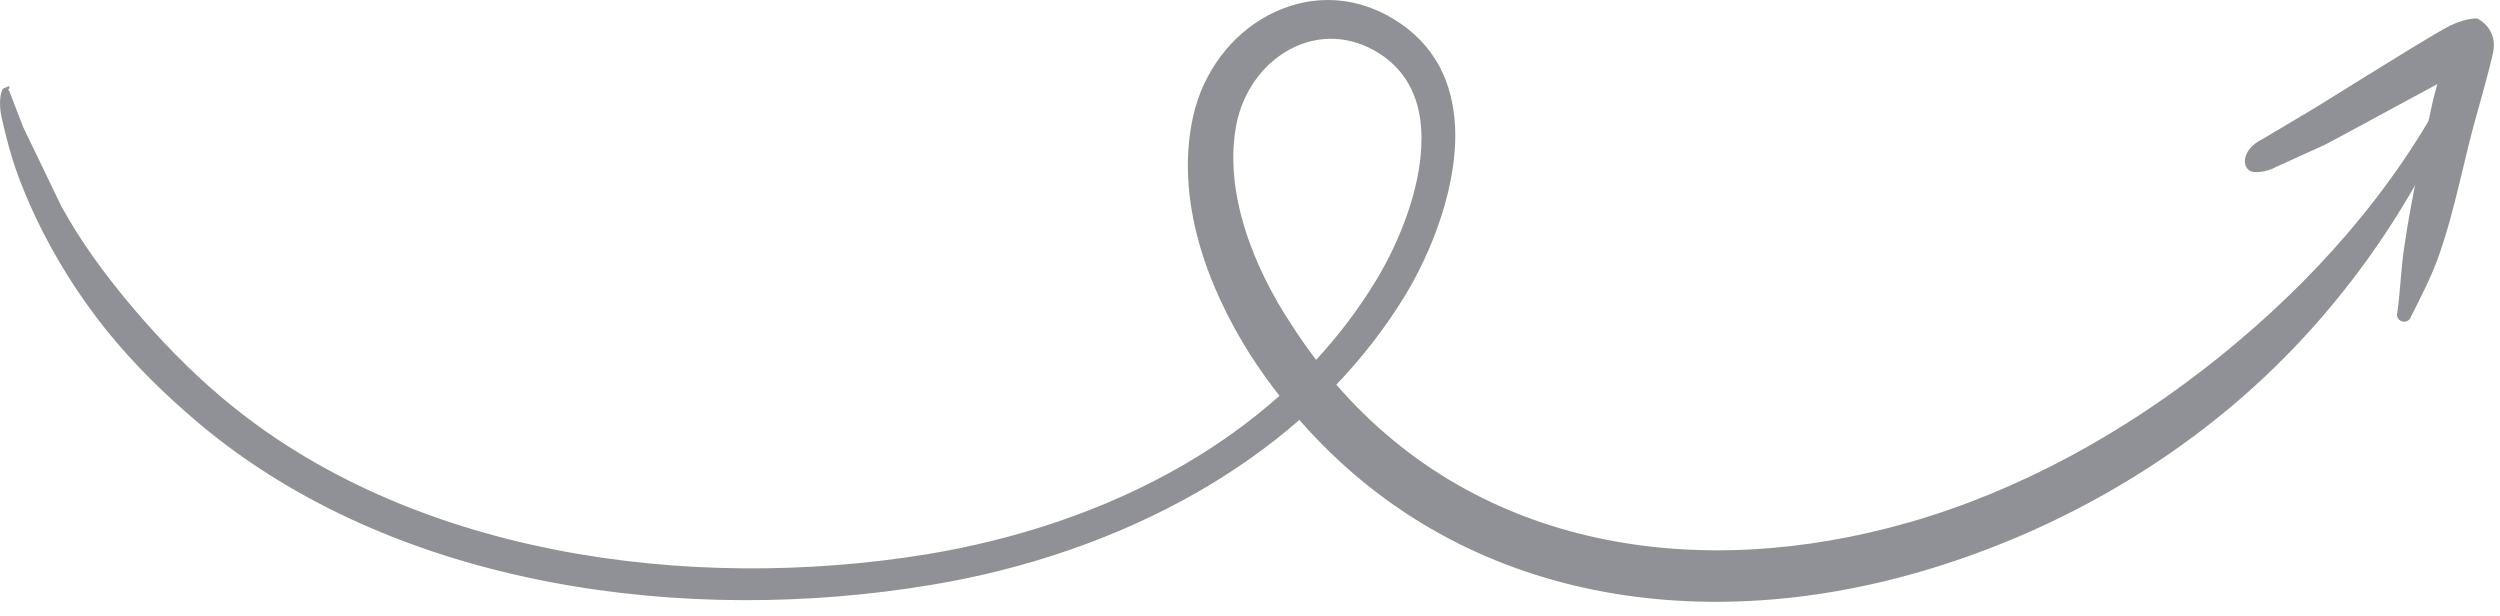 <?xml version="1.0" encoding="UTF-8"?> <svg xmlns="http://www.w3.org/2000/svg" width="146" height="36" viewBox="0 0 146 36" fill="none"> <path fill-rule="evenodd" clip-rule="evenodd" d="M74.72 23.116C72.995 24.653 71.103 26.002 69.096 27.164C64.503 29.825 59.302 31.519 54.101 32.374C47.166 33.5 39.598 33.52 32.385 32.096C25.208 30.676 18.38 27.823 12.903 23.172C11.079 21.627 9.36 19.861 7.774 17.989C6.189 16.119 4.731 14.146 3.581 12.043L1.353 7.422L0.527 5.277L0.452 5.25L0.463 5.245C0.543 5.203 0.572 5.103 0.53 5.025L0.157 5.188C0.012 5.512 -0.019 5.884 0.01 6.285C0.046 6.809 0.221 7.338 0.308 7.767C0.484 8.46 0.671 9.145 0.902 9.821C1.247 10.838 1.677 11.822 2.129 12.79C3.224 15.067 4.594 17.265 6.212 19.279C7.826 21.284 9.684 23.093 11.602 24.711C17.355 29.552 24.504 32.523 32.019 33.971C39.458 35.407 47.256 35.349 54.395 34.156C59.806 33.26 65.198 31.462 69.987 28.709C72.085 27.5 74.068 26.109 75.884 24.524C85.029 34.999 98.992 37.265 112.314 33.339C119.088 31.343 125.768 27.822 131.354 22.835C136.668 18.092 140.943 12.059 143.778 5.244C143.874 5.04 143.785 4.797 143.58 4.702C143.376 4.606 143.133 4.695 143.037 4.9C139.746 11.222 134.999 16.498 129.642 20.818C124.127 25.265 117.916 28.665 111.491 30.506C99.236 34.018 86.397 32.101 78.041 22.463C79.53 20.907 80.867 19.196 82.02 17.318C83.612 14.727 85.145 10.823 84.976 7.396C84.852 4.852 83.826 2.558 81.324 1.076C78.836 -0.41 76.196 -0.251 74.036 0.907C71.91 2.044 70.262 4.196 69.683 6.778C69.139 9.193 69.342 11.703 70.005 14.115C70.649 16.445 71.734 18.679 72.961 20.634C73.52 21.504 74.108 22.33 74.72 23.116ZM76.861 21.014C78.181 19.588 79.365 18.027 80.391 16.328C81.786 14.015 83.197 10.551 82.997 7.51C82.874 5.654 82.102 3.976 80.251 2.942C78.488 1.963 76.656 2.113 75.179 2.966C73.677 3.834 72.555 5.429 72.199 7.298C71.821 9.304 72.09 11.36 72.695 13.331C73.325 15.373 74.333 17.319 75.462 19.02C75.909 19.716 76.376 20.378 76.861 21.014Z" fill="#909097"></path> <path fill-rule="evenodd" clip-rule="evenodd" d="M142.338 4.912L142.105 5.788C141.479 8.672 140.823 11.554 140.4 14.476C140.215 15.744 140.182 16.979 140.003 18.25C139.934 18.47 140.056 18.704 140.277 18.771C140.495 18.84 140.729 18.717 140.798 18.497C141.386 17.324 141.977 16.207 142.414 14.972C143.4 12.197 143.887 9.275 144.708 6.447C144.751 6.282 145.412 3.972 145.601 3.04C145.868 1.735 144.797 1.115 144.662 1.082C144.575 1.059 143.776 1.086 142.75 1.673C140.594 2.908 135.406 6.193 134.77 6.553L132.126 8.125C130.823 8.768 130.918 9.896 131.547 10.032C131.774 10.083 132.379 10.056 132.956 9.733L135.781 8.449C136.303 8.191 139.812 6.267 142.338 4.912Z" fill="#909097"></path> </svg> 